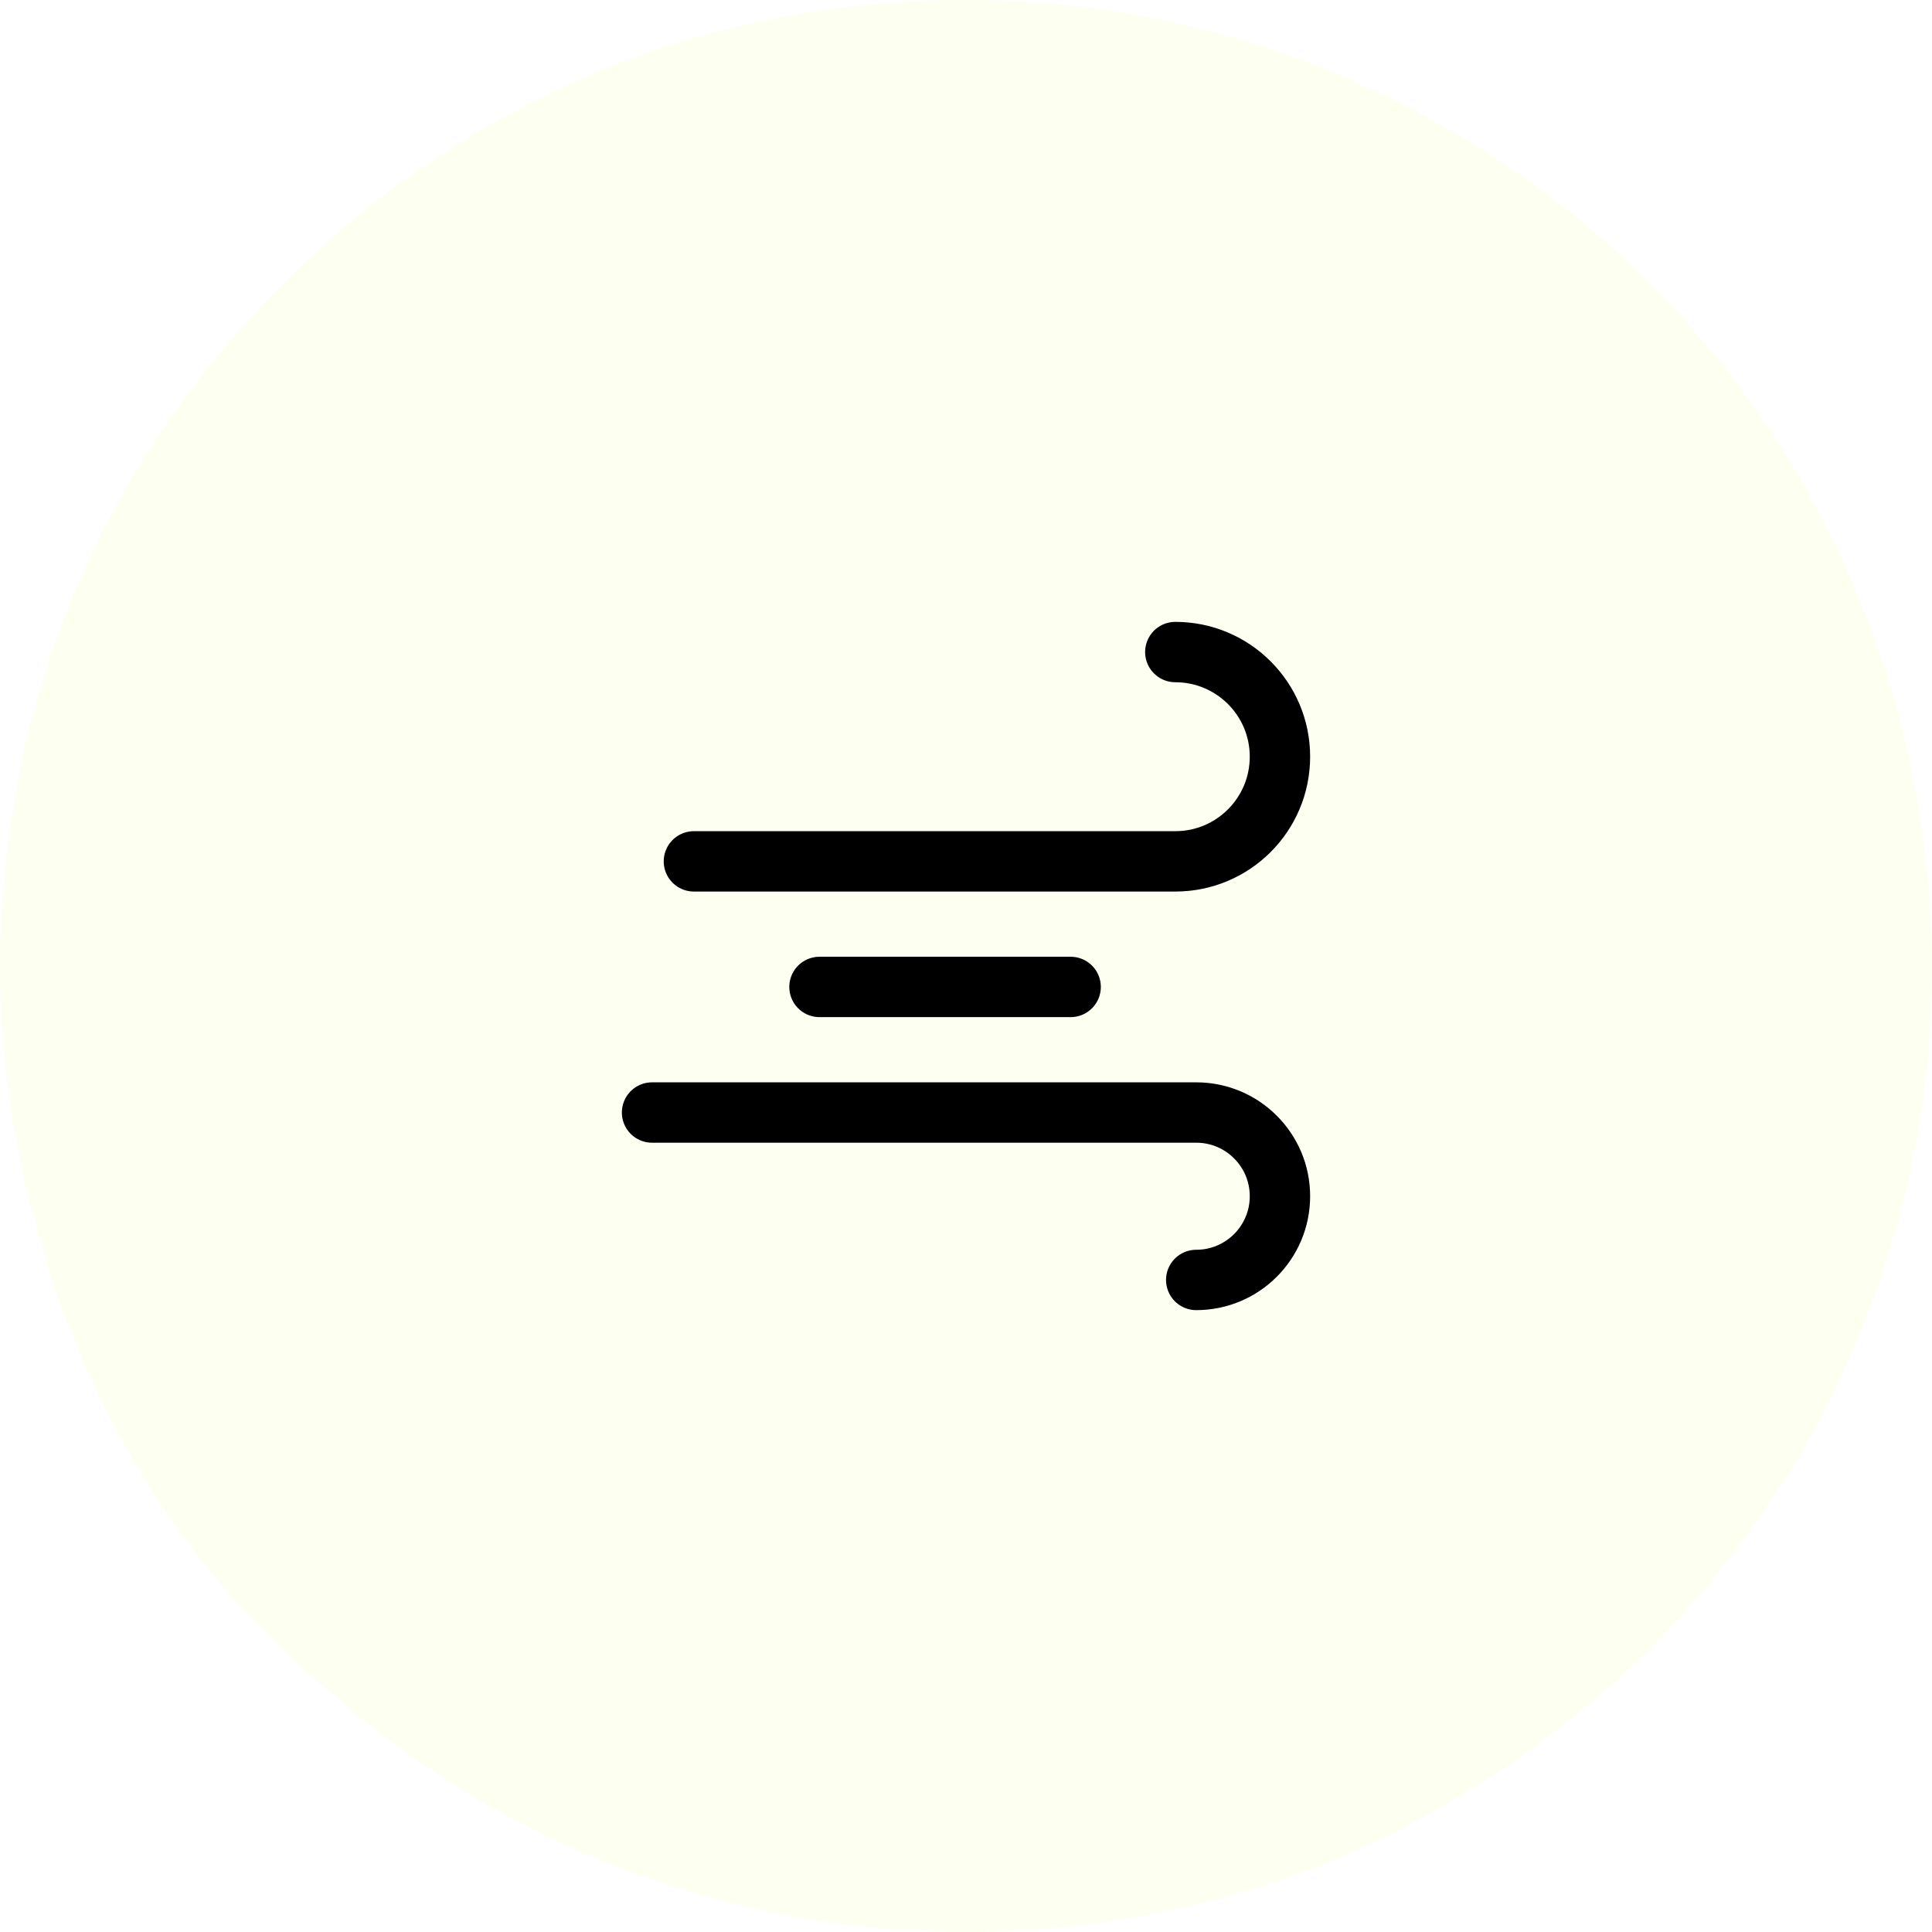 <svg width="80" height="80" viewBox="0 0 80 80" fill="none" xmlns="http://www.w3.org/2000/svg">
<g filter="url(#filter0_bii_2221_2791)">
<path d="M66.456 70.015C66.695 69.8 66.928 69.592 67.154 69.383C69.243 67.465 71.473 64.989 73.519 61.827C74.548 60.313 75.785 58.187 76.919 55.422C77.207 54.754 77.495 53.995 77.758 53.228C77.825 53.044 77.887 52.855 77.948 52.671C77.972 52.597 77.991 52.53 78.015 52.456C78.083 52.248 78.15 52.039 78.211 51.831C78.548 50.746 78.83 49.692 79.057 48.669C79.13 48.338 79.204 48.001 79.271 47.664C79.277 47.621 79.289 47.578 79.296 47.535C79.345 47.296 79.387 47.057 79.424 46.824C79.773 44.894 79.933 43.079 79.975 41.406C79.988 41.088 79.988 40.769 79.994 40.45C79.994 40.309 79.994 40.174 80 40.04C80 39.911 80 39.782 80 39.647C80 39.586 79.994 39.537 79.994 39.476C79.994 39.414 79.994 39.347 79.994 39.286C79.994 39.175 79.988 39.053 79.982 38.936C79.92 36.797 79.724 35.155 79.51 33.813C79.504 33.776 79.498 33.739 79.492 33.703C79.492 33.721 79.498 33.739 79.498 33.752C79.473 33.617 79.455 33.476 79.43 33.347C79.345 32.789 79.216 32.158 79.069 31.521C78.995 31.172 78.922 30.822 78.848 30.522C78.652 29.701 78.358 28.616 78.089 27.819C78.089 27.813 78.083 27.801 78.083 27.795C77.96 27.402 77.832 27.022 77.697 26.655C77.697 26.648 77.697 26.648 77.691 26.642C77.684 26.63 77.684 26.618 77.678 26.612C77.599 26.391 77.519 26.171 77.445 25.974C77.335 25.686 77.231 25.423 77.121 25.159C76.802 24.332 76.441 23.498 76.031 22.646C76.024 22.64 76.024 22.628 76.018 22.622C75.7 21.954 75.357 21.28 74.971 20.593C73.084 17.137 70.695 14.03 67.828 11.272C66.376 9.832 64.532 8.299 62.376 6.853L62.137 6.694L62.131 6.688C62.125 6.681 62.119 6.675 62.107 6.675C61.525 6.289 60.937 5.915 60.281 5.529C59.846 5.266 59.332 4.984 58.891 4.751C58.885 4.745 58.872 4.739 58.866 4.739C58.823 4.714 58.774 4.69 58.731 4.665C58.731 4.665 58.725 4.665 58.725 4.659C57.996 4.279 57.672 4.107 57.108 3.85C57.041 3.819 56.979 3.789 56.924 3.764C56.312 3.47 55.877 3.28 55.313 3.053C54.958 2.906 54.596 2.759 54.229 2.618C54.204 2.612 54.186 2.6 54.161 2.594C53.69 2.416 53.218 2.244 52.734 2.079C52.716 2.073 52.697 2.067 52.679 2.06C52.263 1.92 51.84 1.785 51.411 1.656C51.105 1.564 50.817 1.484 50.517 1.405C50.4 1.374 50.29 1.337 50.18 1.313C47.178 0.516 44.703 0.228 43.135 0.124C42.97 0.112 42.847 0.105 42.78 0.099C42.78 0.099 42.78 0.099 42.774 0.099C42.051 0.05 41.383 0.02 40.844 0.007C40.673 0.007 40.483 0.001 40.293 0.001C40.281 0.001 40.262 0.001 40.25 0.001L40.201 0.001C39.294 -0.005 38.167 0.007 36.697 0.136C29.824 0.657 23.361 2.931 17.719 6.786C17.554 6.896 17.395 7.006 17.229 7.117C17.211 7.129 17.186 7.147 17.168 7.159C16.304 7.76 15.441 8.404 14.748 8.992C14.706 9.029 14.656 9.072 14.614 9.108C14.056 9.574 13.462 10.095 12.868 10.647C12.77 10.732 12.672 10.818 12.574 10.898L12.286 11.192C12.084 11.388 11.888 11.578 11.692 11.774C11.22 12.24 10.773 12.7 10.387 13.135C10.038 13.521 9.713 13.907 9.395 14.281C9.358 14.324 9.321 14.367 9.284 14.41C9.174 14.538 9.064 14.673 8.96 14.802C8.782 15.016 8.617 15.231 8.457 15.427C8.445 15.439 8.433 15.458 8.427 15.47C8.414 15.488 8.396 15.507 8.384 15.525C4.2 20.839 1.517 27.035 0.5 33.721C0.469 33.893 0.445 34.058 0.42 34.23C0.408 34.303 0.396 34.383 0.39 34.456C0.353 34.708 0.328 34.947 0.304 35.173C-0.376 40.579 0.126 45.739 1.4 50.415C3.502 58.505 7.741 65.001 13.046 69.524C13.052 69.531 13.058 69.537 13.064 69.537C13.113 69.58 13.156 69.623 13.205 69.665C13.45 69.886 13.701 70.107 13.964 70.327C14.062 70.413 14.166 70.499 14.264 70.585C14.405 70.701 14.54 70.818 14.675 70.922C14.681 70.928 14.681 70.928 14.687 70.934C14.852 71.069 15.012 71.198 15.153 71.314C15.159 71.32 15.165 71.326 15.171 71.332C15.796 71.829 16.219 72.135 16.249 72.16C16.794 72.57 17.144 72.822 17.762 73.22C17.793 73.245 17.83 73.269 17.866 73.293C17.866 73.293 17.866 73.293 17.872 73.293C17.915 73.324 17.964 73.349 18.007 73.379C18.05 73.41 18.093 73.434 18.142 73.465C18.387 73.624 18.638 73.79 18.914 73.962L19.03 74.041L19.49 74.323C19.502 74.329 19.514 74.335 19.526 74.348L19.539 74.354C19.998 74.642 20.611 74.979 21.113 75.249C21.119 75.255 21.131 75.255 21.138 75.261C21.187 75.285 21.236 75.316 21.285 75.341C21.377 75.389 21.462 75.432 21.548 75.475C21.573 75.488 21.591 75.5 21.615 75.512C22.142 75.788 22.455 75.947 22.957 76.174C23 76.198 23.049 76.217 23.092 76.241C23.098 76.248 23.11 76.248 23.116 76.254C23.453 76.413 23.802 76.572 24.164 76.726C24.305 76.787 24.445 76.842 24.593 76.903C24.758 76.971 24.923 77.044 25.089 77.112C25.26 77.185 25.45 77.259 25.652 77.332C26.381 77.614 27.092 77.859 27.79 78.086C27.808 78.092 27.827 78.098 27.839 78.105C31.717 79.349 34.963 79.753 36.862 79.876C37.028 79.888 37.15 79.894 37.218 79.9C37.72 79.925 38.21 79.949 38.712 79.968C38.859 79.974 39.006 79.98 39.153 79.986C39.735 80.01 40.697 80.004 41.781 79.955C43.864 79.87 45.886 79.624 47.809 79.226C48.109 79.165 48.403 79.103 48.673 79.042C48.881 78.999 49.102 78.944 49.334 78.889C53.665 77.89 57.102 76.327 59.656 74.832C59.865 74.709 60.067 74.593 60.263 74.476C60.293 74.458 60.33 74.433 60.361 74.415C62.682 73.048 64.667 71.565 66.34 70.094C66.401 70.064 66.425 70.039 66.456 70.015Z" fill="#DBFF00" fill-opacity="0.06"/>
</g>
<path d="M33.933 40.867H44.333M28.733 35.667H48.667C51.06 35.667 53 33.727 53 31.333C53 28.94 51.06 27 48.667 27M27 46.067H49.533C51.448 46.067 53 47.619 53 49.533C53 51.448 51.448 53 49.533 53" stroke="black" stroke-width="2.5" stroke-linecap="round" stroke-linejoin="round"/>
<defs>
<filter id="filter0_bii_2221_2791" x="-5" y="-5" width="90" height="90" filterUnits="userSpaceOnUse" color-interpolation-filters="sRGB">
<feFlood flood-opacity="0" result="BackgroundImageFix"/>
<feGaussianBlur in="BackgroundImageFix" stdDeviation="2.5"/>
<feComposite in2="SourceAlpha" operator="in" result="effect1_backgroundBlur_2221_2791"/>
<feBlend mode="normal" in="SourceGraphic" in2="effect1_backgroundBlur_2221_2791" result="shape"/>
<feColorMatrix in="SourceAlpha" type="matrix" values="0 0 0 0 0 0 0 0 0 0 0 0 0 0 0 0 0 0 127 0" result="hardAlpha"/>
<feOffset dx="-3.87" dy="3.87"/>
<feGaussianBlur stdDeviation="3.87"/>
<feComposite in2="hardAlpha" operator="arithmetic" k2="-1" k3="1"/>
<feColorMatrix type="matrix" values="0 0 0 0 0.882 0 0 0 0 1 0 0 0 0 0.149 0 0 0 1 0"/>
<feBlend mode="normal" in2="shape" result="effect2_innerShadow_2221_2791"/>
<feColorMatrix in="SourceAlpha" type="matrix" values="0 0 0 0 0 0 0 0 0 0 0 0 0 0 0 0 0 0 127 0" result="hardAlpha"/>
<feOffset dx="3.87" dy="-3.87"/>
<feGaussianBlur stdDeviation="3.87"/>
<feComposite in2="hardAlpha" operator="arithmetic" k2="-1" k3="1"/>
<feColorMatrix type="matrix" values="0 0 0 0 1 0 0 0 0 0.956 0 0 0 0 0.475 0 0 0 1 0"/>
<feBlend mode="normal" in2="effect2_innerShadow_2221_2791" result="effect3_innerShadow_2221_2791"/>
</filter>
</defs>
</svg>
